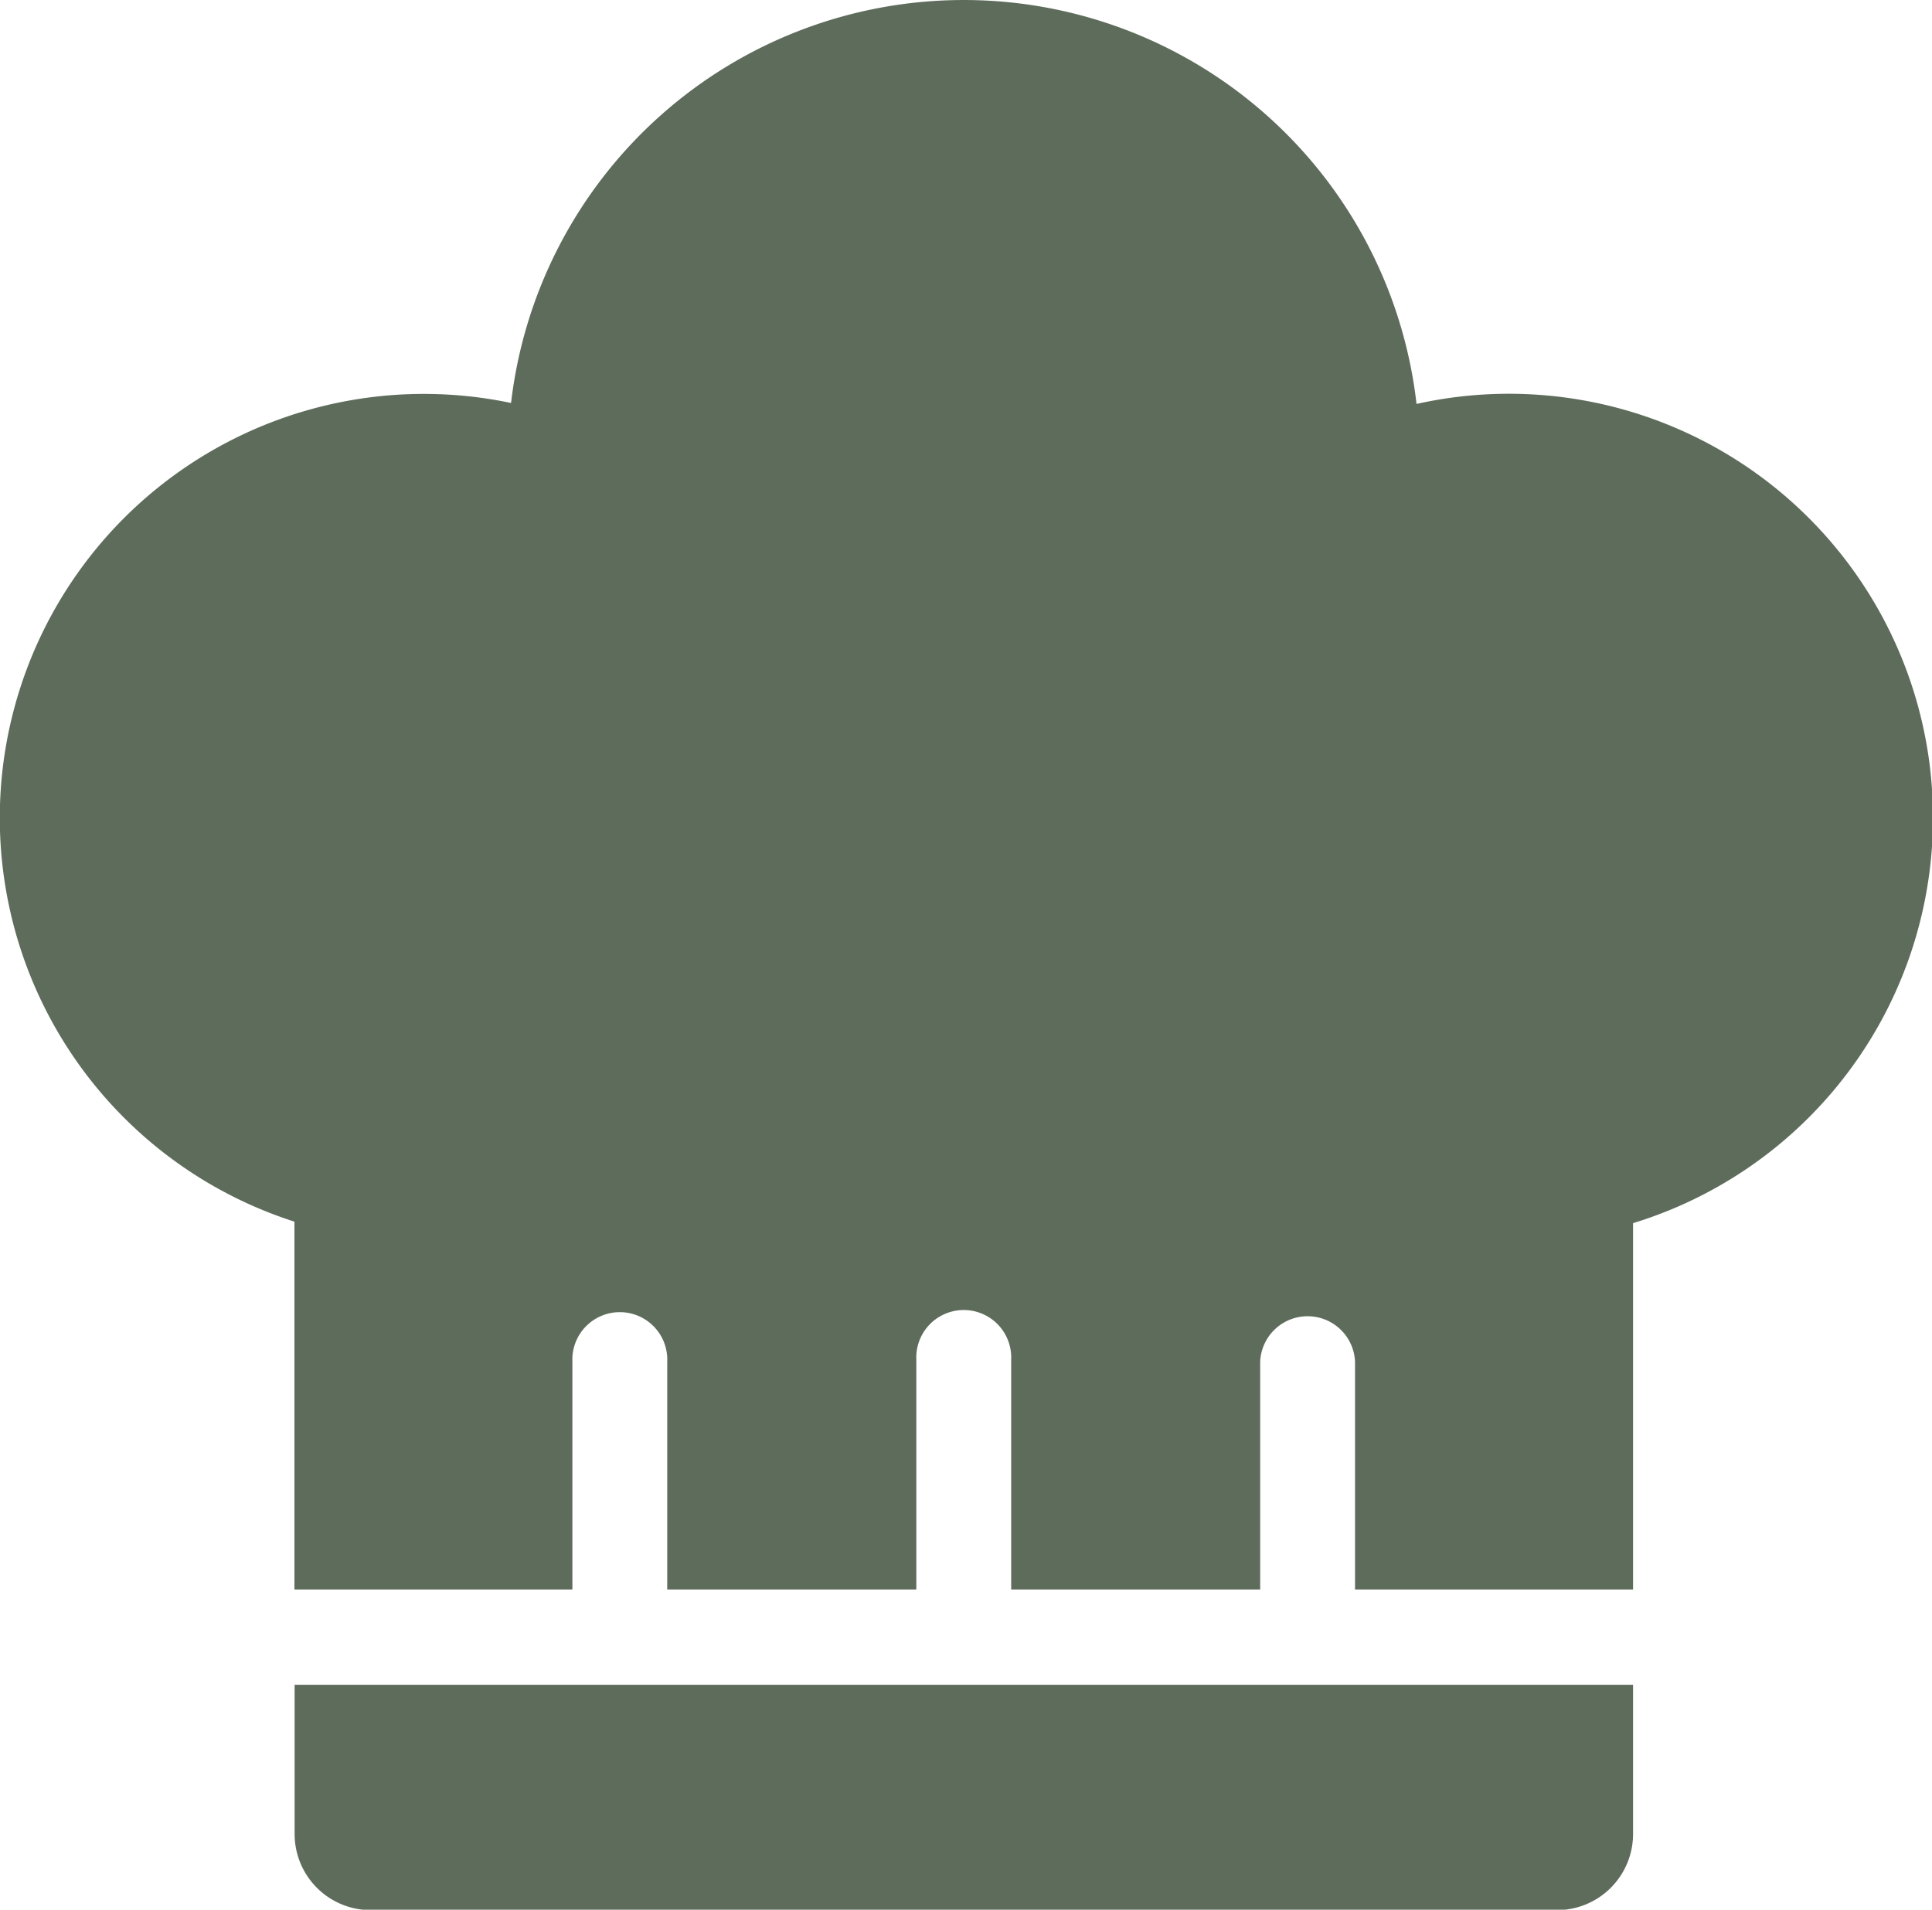 <svg xmlns="http://www.w3.org/2000/svg" xmlns:xlink="http://www.w3.org/1999/xlink" id="Grupo_71" data-name="Grupo 71" width="21.896" height="21.647" viewBox="0 0 21.896 21.647"><defs><clipPath id="clip-path"><rect id="Rect&#xE1;ngulo_82" data-name="Rect&#xE1;ngulo 82" width="21.896" height="21.647" fill="none"></rect></clipPath></defs><g id="Grupo_70" data-name="Grupo 70" clip-path="url(#clip-path)"><path id="Trazado_150" data-name="Trazado 150" d="M18.508,19.1v1.692a.863.863,0,0,1-.861.861H4.2a.863.863,0,0,1-.861-.861V19.1Zm0-5.23V18.02H15.357V15.436a.538.538,0,0,0-1.075,0V18.02H11.46V15.412a.538.538,0,1,0-1.075,0V18.02H7.562V15.436a.538.538,0,1,0-1.075,0V18.02H3.337V13.849a4.806,4.806,0,0,1,2.455-9.28,5.165,5.165,0,0,1,10.262.011,4.806,4.806,0,0,1,2.454,9.286" transform="translate(0 -0.001)" fill="#5e6c5b" fill-rule="evenodd"></path></g></svg>